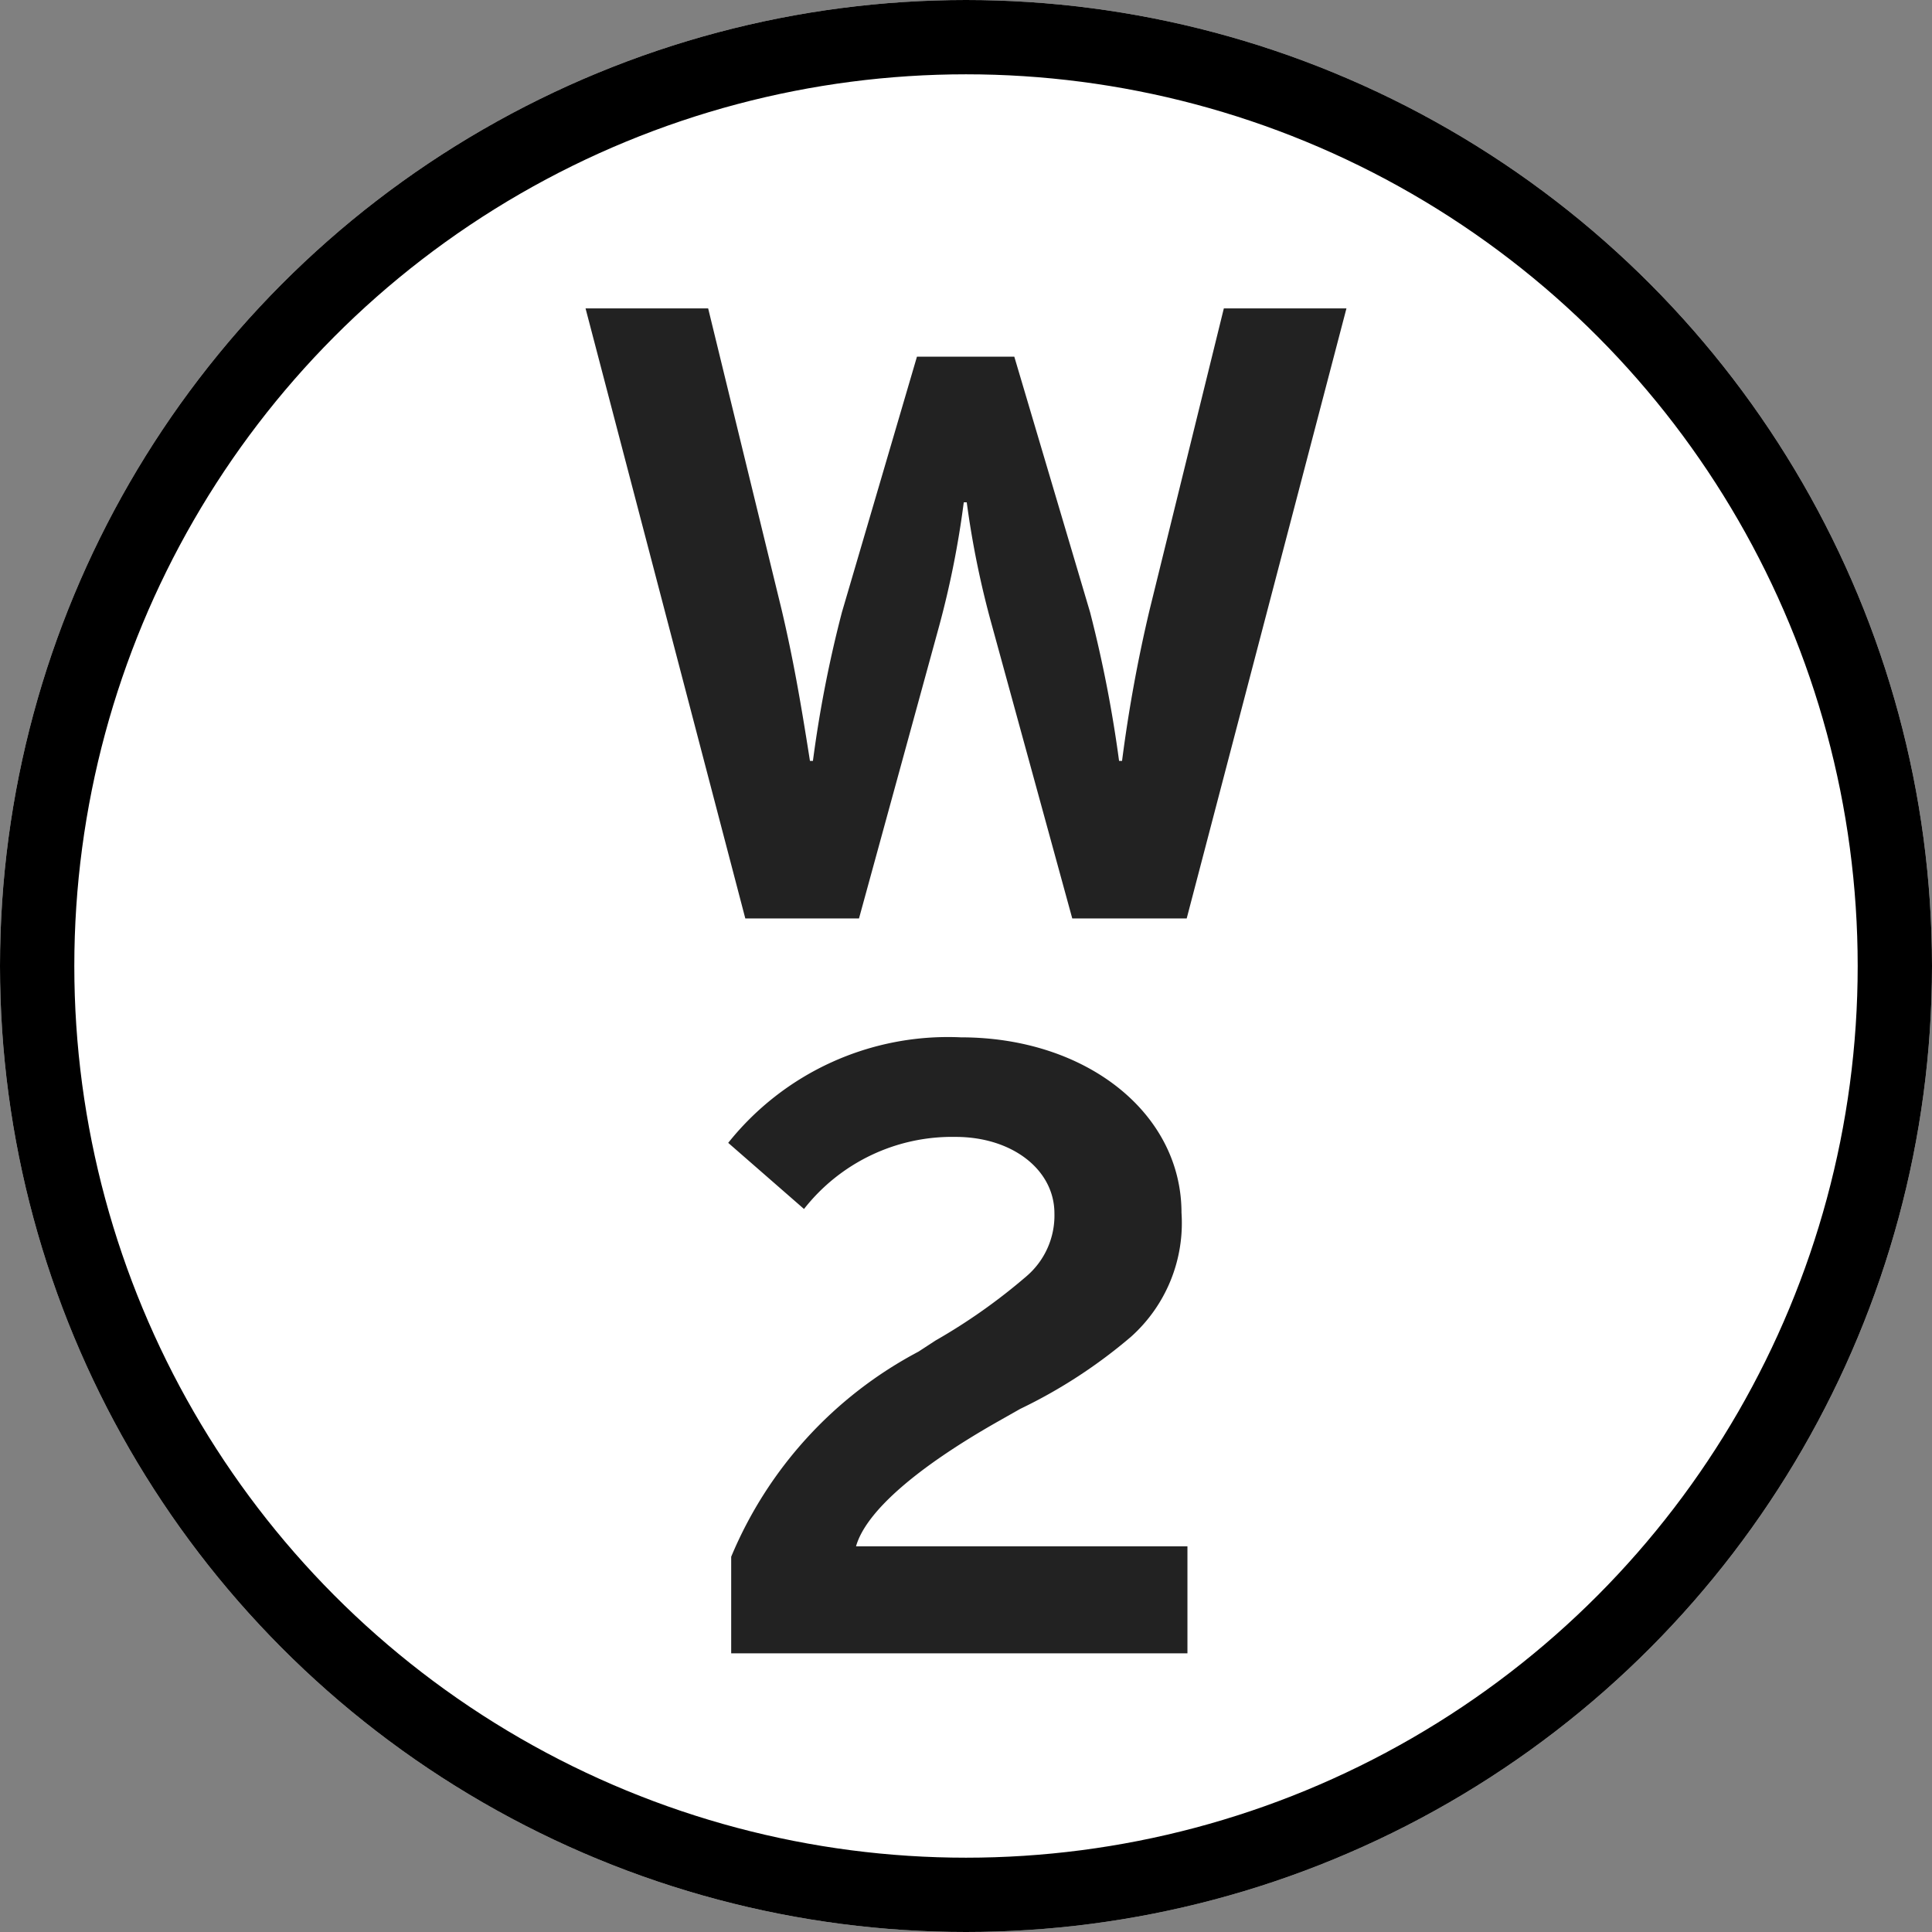 <svg xmlns="http://www.w3.org/2000/svg" width="26" height="26" viewBox="0 0 26 26">
  <rect x="0" y="0" width="26" height="26" fill="#808080" stroke="none"/>
  <g id="w-2" transform="translate(-320 -2790)">
    <g id="楕円形_3615" data-name="楕円形 3615" transform="translate(320 2790)" fill="#fff" stroke="#000" stroke-width="1">
      <circle cx="13" cy="13" r="13" stroke="none"/>
      <circle cx="13" cy="13" r="12.5" fill="none"/>
    </g>
    <path id="パス_68936" data-name="パス 68936" d="M5.12-7.85H3.47l-1,4.06A19.765,19.765,0,0,0,2.1-1.76H2.06a17.152,17.152,0,0,0-.39-2L.65-7.2H-.66L-1.67-3.76a16.372,16.372,0,0,0-.39,2H-2.1c-.13-.83-.23-1.39-.38-2.03l-.99-4.06H-5.12L-2.97.36h1.53L-.36-3.58A12.435,12.435,0,0,0-.03-5.24H.01A12.252,12.252,0,0,0,.35-3.58L1.43.36H2.97Zm-8.28,18.1H2.98V8.81H-1.48c.13-.46.8-1.05,1.91-1.68l.3-.17a6.87,6.87,0,0,0,1.49-.97A2.053,2.053,0,0,0,2.9,4.32c0-1.34-1.28-2.36-2.97-2.36A3.782,3.782,0,0,0-3.2,3.38l1.02.89A2.531,2.531,0,0,1-.14,3.3c.76,0,1.33.44,1.33,1.03a1.075,1.075,0,0,1-.37.84,7.834,7.834,0,0,1-1.23.87l-.23.15A5.526,5.526,0,0,0-3.16,8.95Z" transform="translate(333 2802)" fill="#222"/>
  </g>
</svg>
